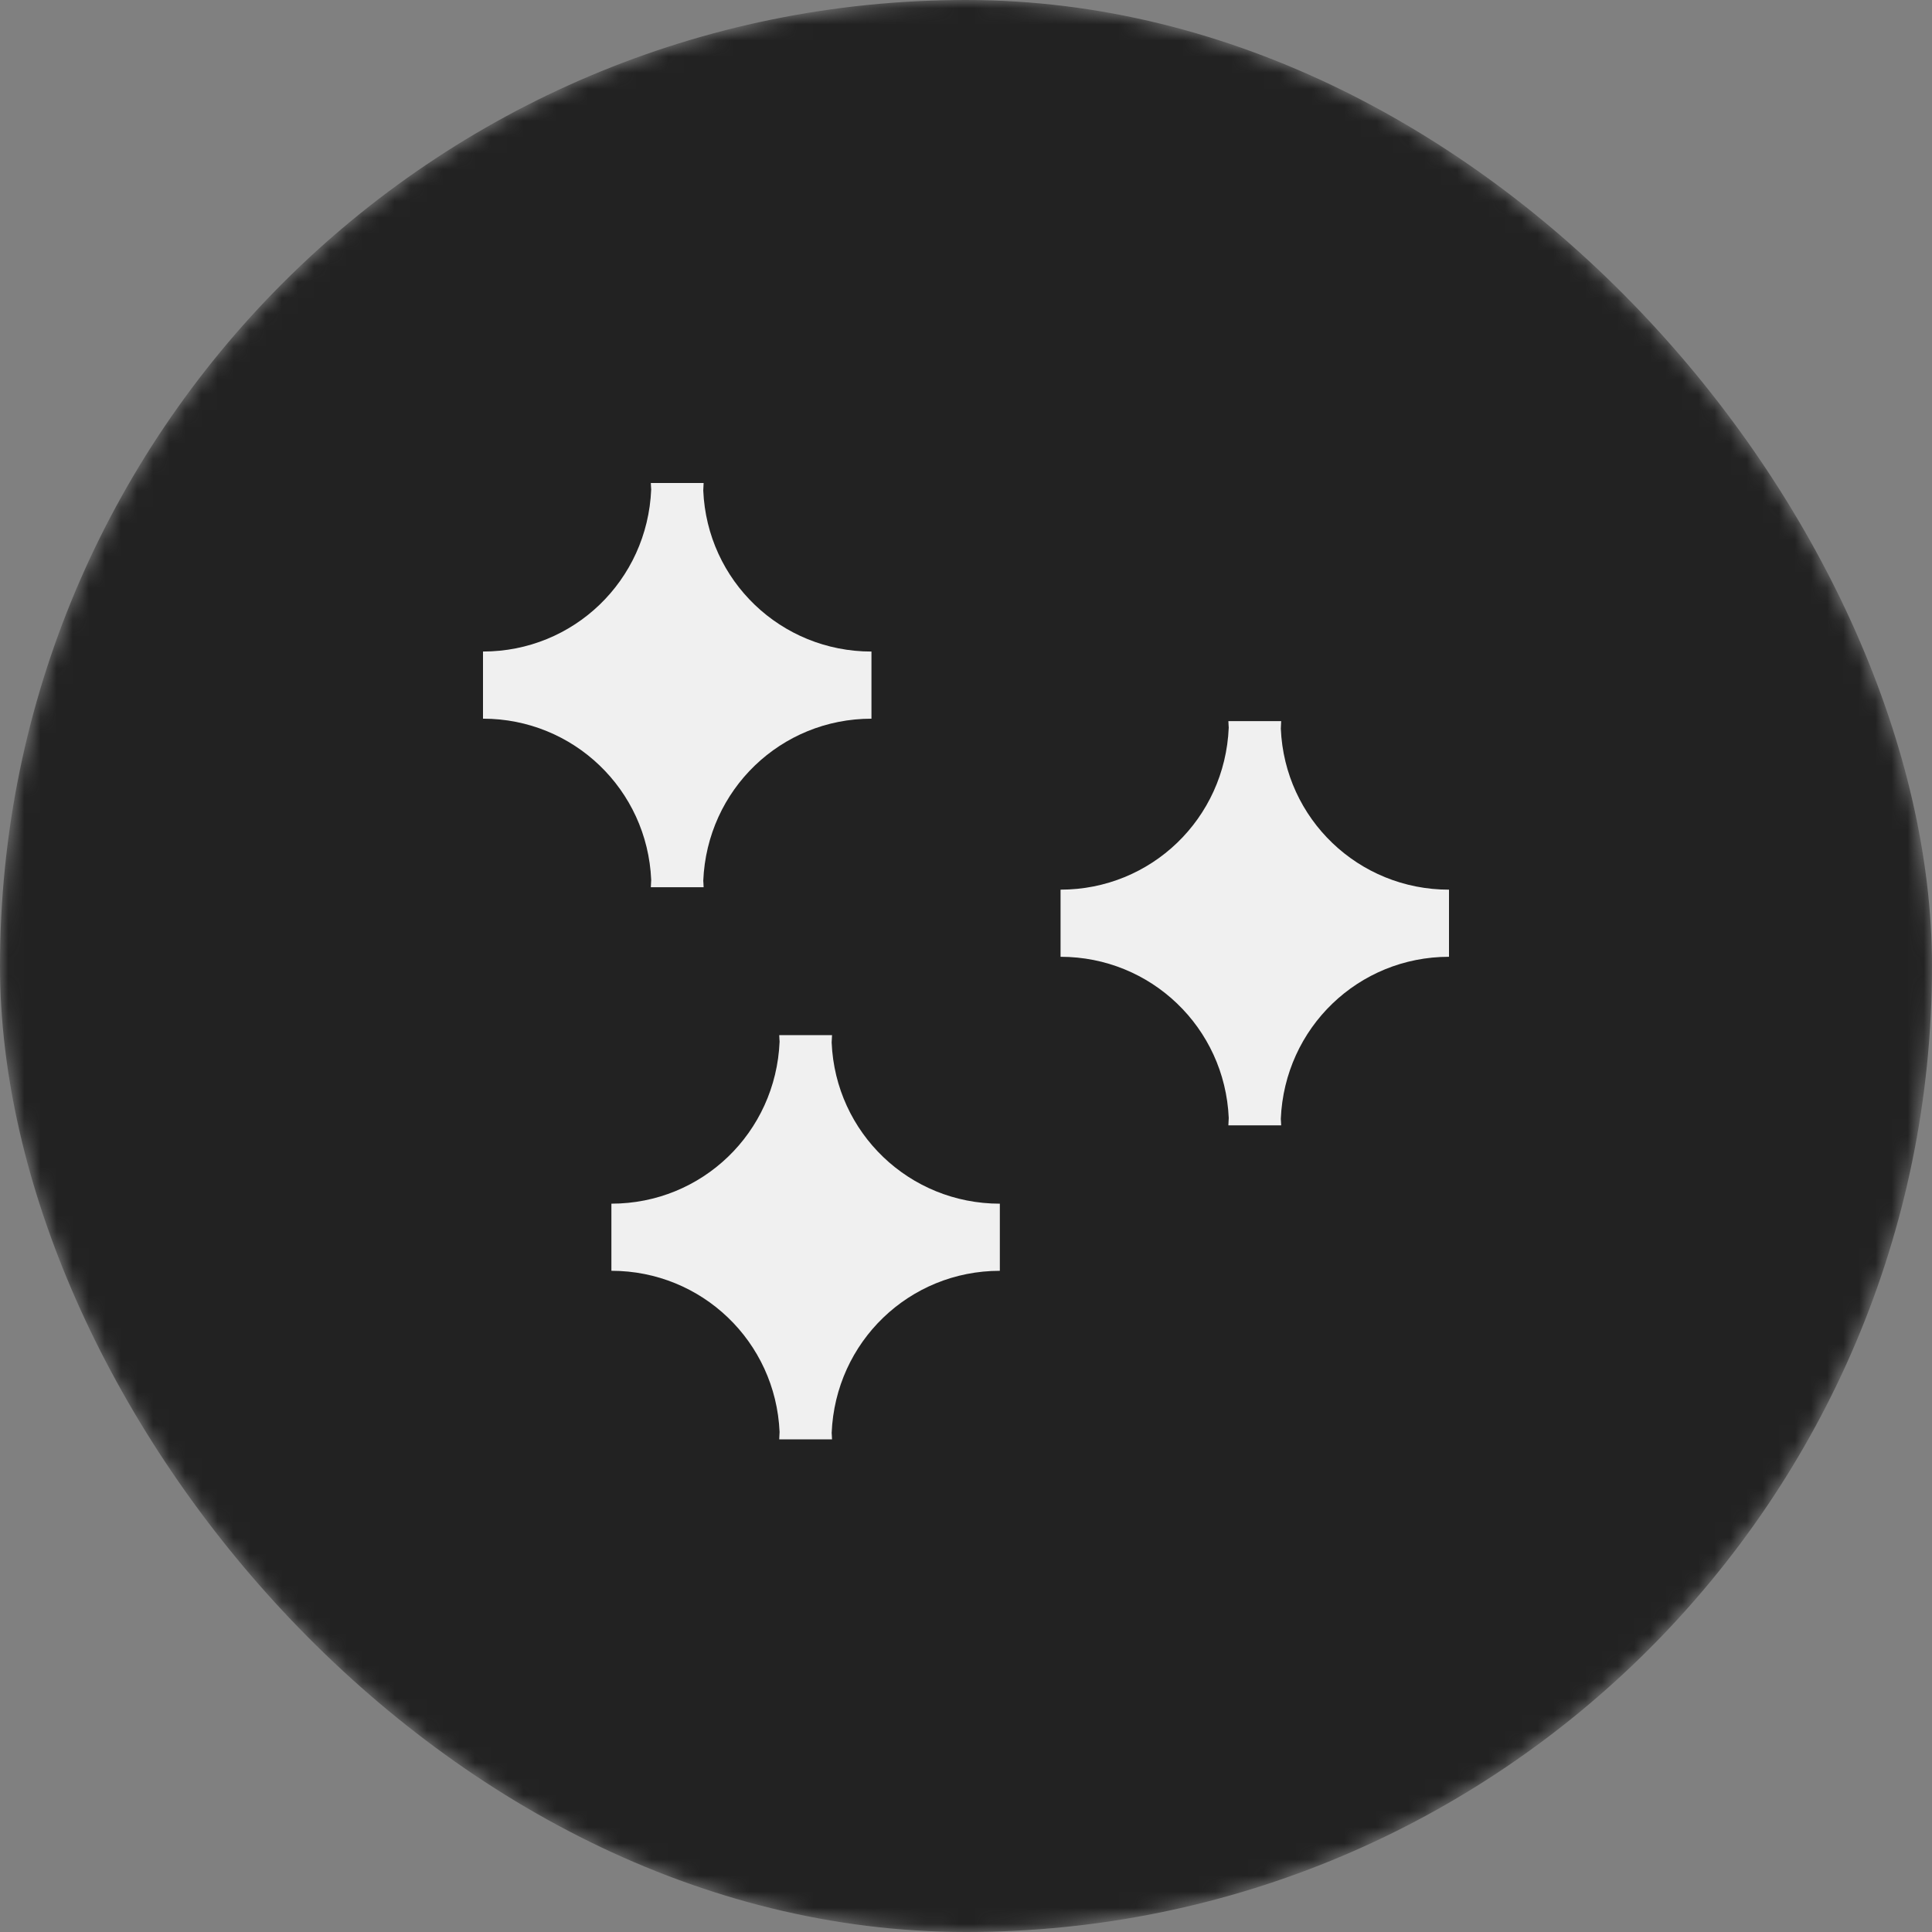 <svg width="120" height="120" viewBox="0 0 120 120" fill="none" xmlns="http://www.w3.org/2000/svg">
<rect x="0" y="0" width="120" height="120" fill="#808080" stroke="none"/>
<mask id="mask0" mask-type="alpha" maskUnits="userSpaceOnUse" x="0" y="0" width="120" height="120">
<rect width="120" height="120" rx="60" fill="black"/>
</mask>
<g mask="url(#mask0)">
<rect width="120" height="120" rx="60" fill="#222222"/>
<path d="M40.447 54.649L40.447 54.667L40.437 54.85C40.431 54.938 40.424 55.022 40.424 55.107H43.703C43.703 55.021 43.698 54.938 43.691 54.854L43.681 54.706C43.917 49.043 48.506 44.639 54.128 44.639V40.469C48.507 40.469 43.919 36.076 43.681 30.468L43.691 30.258C43.697 30.169 43.703 30.086 43.703 30H40.424C40.424 30.086 40.43 30.169 40.437 30.253L40.447 30.402C40.211 36.064 35.622 40.468 30 40.468V44.638C35.614 44.639 40.203 49.036 40.447 54.649Z" fill="#F0F0F0"/>
<path d="M51.656 64.761L51.656 64.744L51.666 64.551C51.672 64.463 51.679 64.379 51.679 64.293H48.4C48.4 64.379 48.405 64.463 48.412 64.546L48.422 64.695C48.186 70.358 43.597 74.762 37.975 74.762V78.931C43.588 78.931 48.176 83.329 48.421 88.942L48.411 89.143C48.405 89.231 48.399 89.315 48.399 89.401H51.678C51.678 89.315 51.672 89.231 51.666 89.147L51.656 88.999C51.892 83.336 56.48 78.932 62.102 78.932V74.763C56.482 74.763 51.893 70.369 51.656 64.761Z" fill="#F0F0F0"/>
<path d="M79.554 45.257L79.564 45.048C79.57 44.959 79.576 44.875 79.576 44.789H76.297C76.297 44.875 76.303 44.959 76.309 45.043L76.319 45.191C76.083 50.854 71.495 55.258 65.873 55.258V59.428C71.486 59.428 76.074 63.825 76.319 69.438L76.309 69.639C76.303 69.728 76.296 69.812 76.296 69.897H79.576C79.576 69.811 79.57 69.727 79.563 69.644L79.553 69.496C79.789 63.832 84.378 59.428 90 59.428V55.259C84.38 55.259 79.791 50.866 79.554 45.257Z" fill="#F0F0F0"/>
</g>
</svg>
